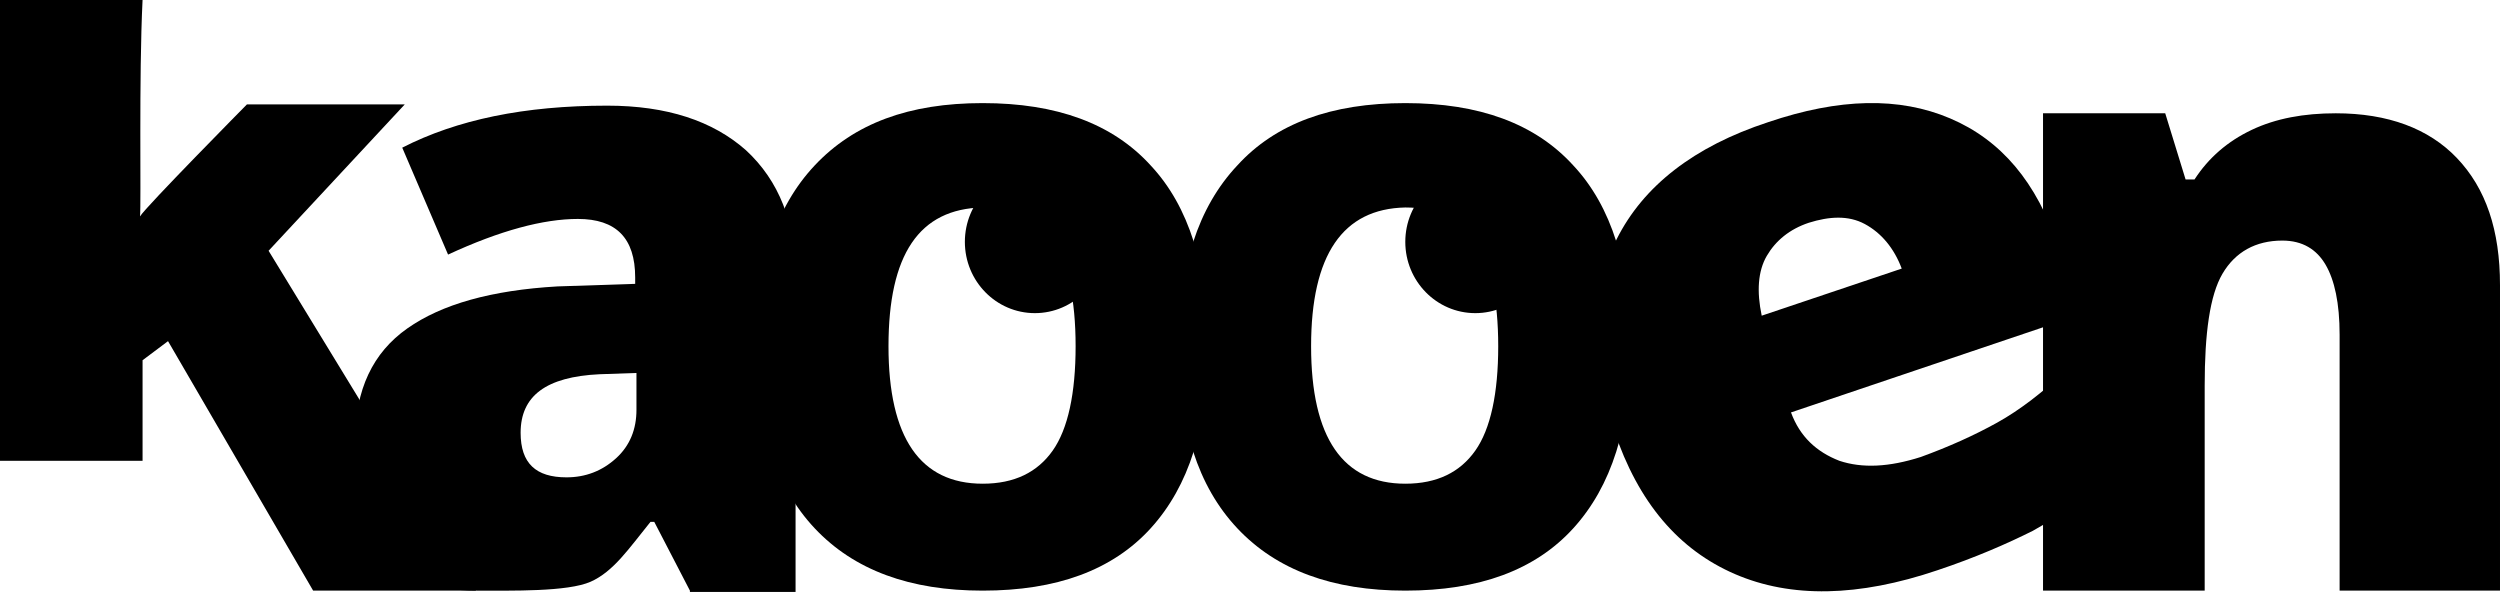 <?xml version="1.0" encoding="utf-8"?>
<!-- Generator: Adobe Illustrator 27.9.0, SVG Export Plug-In . SVG Version: 6.00 Build 0)  -->
<svg version="1.1" id="Calque_1" xmlns="http://www.w3.org/2000/svg" xmlns:xlink="http://www.w3.org/1999/xlink" x="0px" y="0px"
	 viewBox="0 0 196.4 46.5" style="enable-background:new 0 0 196.4 46.5;" xml:space="preserve">
<g>
	<g>
		<path d="M54.2,46.4L51.4,41h-0.3c-1.7,2.1-2.9,3.9-4.7,4.7s-6.2,0.7-9,0.7c-3.4,0-4.5-0.9-6.5-3s-3-5-3-8.8c0-4,1.4-6.9,4.1-8.8
			c2.7-1.9,6.6-3,11.8-3.3l6.1-0.2v-0.5c0-3.1-1.5-4.6-4.5-4.6c-2.7,0-6.1,0.9-10.2,2.8l-3.6-8.4c4.3-2.2,9.6-3.3,16.1-3.3
			c4.7,0,8.3,1.2,10.9,3.5c2.6,2.4,3.9,5.7,3.9,9.9v24.8h-8.3V46.4z M44.5,37.5c1.5,0,2.8-0.5,3.9-1.5c1.1-1,1.6-2.3,1.6-3.8v-2.9
			l-2.9,0.1c-4.2,0.2-6.2,1.7-6.2,4.6C40.9,36.4,42.1,37.5,44.5,37.5z"/>
	</g>
	<g>
		<path d="M183.8,46.4V26.3c0-2.5-0.4-4.3-1.1-5.5s-1.8-1.9-3.4-1.9c-2.1,0-3.7,0.9-4.7,2.6s-1.4,4.7-1.4,8.8v16.1h-12.7V8.9h9.6
			l1.6,5.2h0.7c1.1-1.7,2.6-3,4.5-3.9s4.1-1.3,6.6-1.3c4.1,0,7.3,1.2,9.5,3.5c2.3,2.4,3.4,5.7,3.4,10v24L183.8,46.4L183.8,46.4z"/>
	</g>
	<g>
		<path d="M152.2,44.8c-6.2,2.1-11.5,2.2-15.9,0.3s-7.6-5.6-9.5-11.3c-2-5.8-1.9-10.8,0.2-15s6.1-7.3,11.9-9.2
			c5.6-1.9,10.3-2,14.3-0.3s6.8,5,8.5,10.1l1.8,5.3l-22.8,7.7c0.7,1.9,2,3.1,3.8,3.8c1.8,0.6,3.9,0.5,6.4-0.3c2.2-0.8,4.2-1.7,6-2.7
			s3.6-2.4,5.4-4.1l2.9,8.5c-1.7,1.6-3.5,3-5.5,4.1C157.7,42.7,155.2,43.8,152.2,44.8z M142.1,17.5c-1.5,0.5-2.6,1.4-3.3,2.6
			c-0.7,1.2-0.8,2.8-0.4,4.7l11-3.7c-0.6-1.6-1.6-2.8-2.9-3.5S143.7,17,142.1,17.5z"/>
	</g>
	<g>
		<path d="M94.9,27.2c0,6.3-1.5,11-4.5,14.3s-7.4,4.9-13.2,4.9c-5.7,0-10.1-1.6-13.2-4.9s-4.6-8-4.6-14.3c0-6.2,1.5-10.9,4.6-14.2
			s7.4-4.9,13.2-4.9S87.4,9.7,90.4,13C93.4,16.2,94.9,21,94.9,27.2z M69.8,27.2c0,7.2,2.5,10.8,7.4,10.8c2.5,0,4.3-0.9,5.5-2.6
			s1.8-4.5,1.8-8.2s-0.6-6.4-1.8-8.2s-3-2.7-5.5-2.7C72.2,16.4,69.8,20,69.8,27.2z"/>
	</g>
	<g>
		<path d="M128.1,27.2c0,6.3-1.5,11-4.5,14.3s-7.4,4.9-13.2,4.9c-5.7,0-10.1-1.6-13.2-4.9s-4.6-8-4.6-14.3c0-6.2,1.5-10.9,4.6-14.2
			c3-3.3,7.4-4.9,13.2-4.9s10.2,1.6,13.2,4.9C126.6,16.2,128.1,21,128.1,27.2z M103,27.2c0,7.2,2.5,10.8,7.4,10.8
			c2.5,0,4.3-0.9,5.5-2.6c1.2-1.7,1.8-4.5,1.8-8.2s-0.6-6.4-1.8-8.2s-3-2.7-5.5-2.7C105.5,16.4,103,20,103,27.2z"/>
	</g>
	<ellipse cx="115.9" cy="19" rx="5.5" ry="5.6"/>
	<ellipse cx="81.3" cy="19" rx="5.5" ry="5.6"/>
	<g>
		<path d="M31.8,8.2H19.4c0,0-8,8.1-8.4,8.8c0.1-1-0.1-10.9,0.2-17H0c0,11,0,36.2,0,36.2h11.2v-7.9l2-1.5l11.4,19.6h12.8L21.1,19.7
			L31.8,8.2z"/>
	</g>
</g>
</svg>
